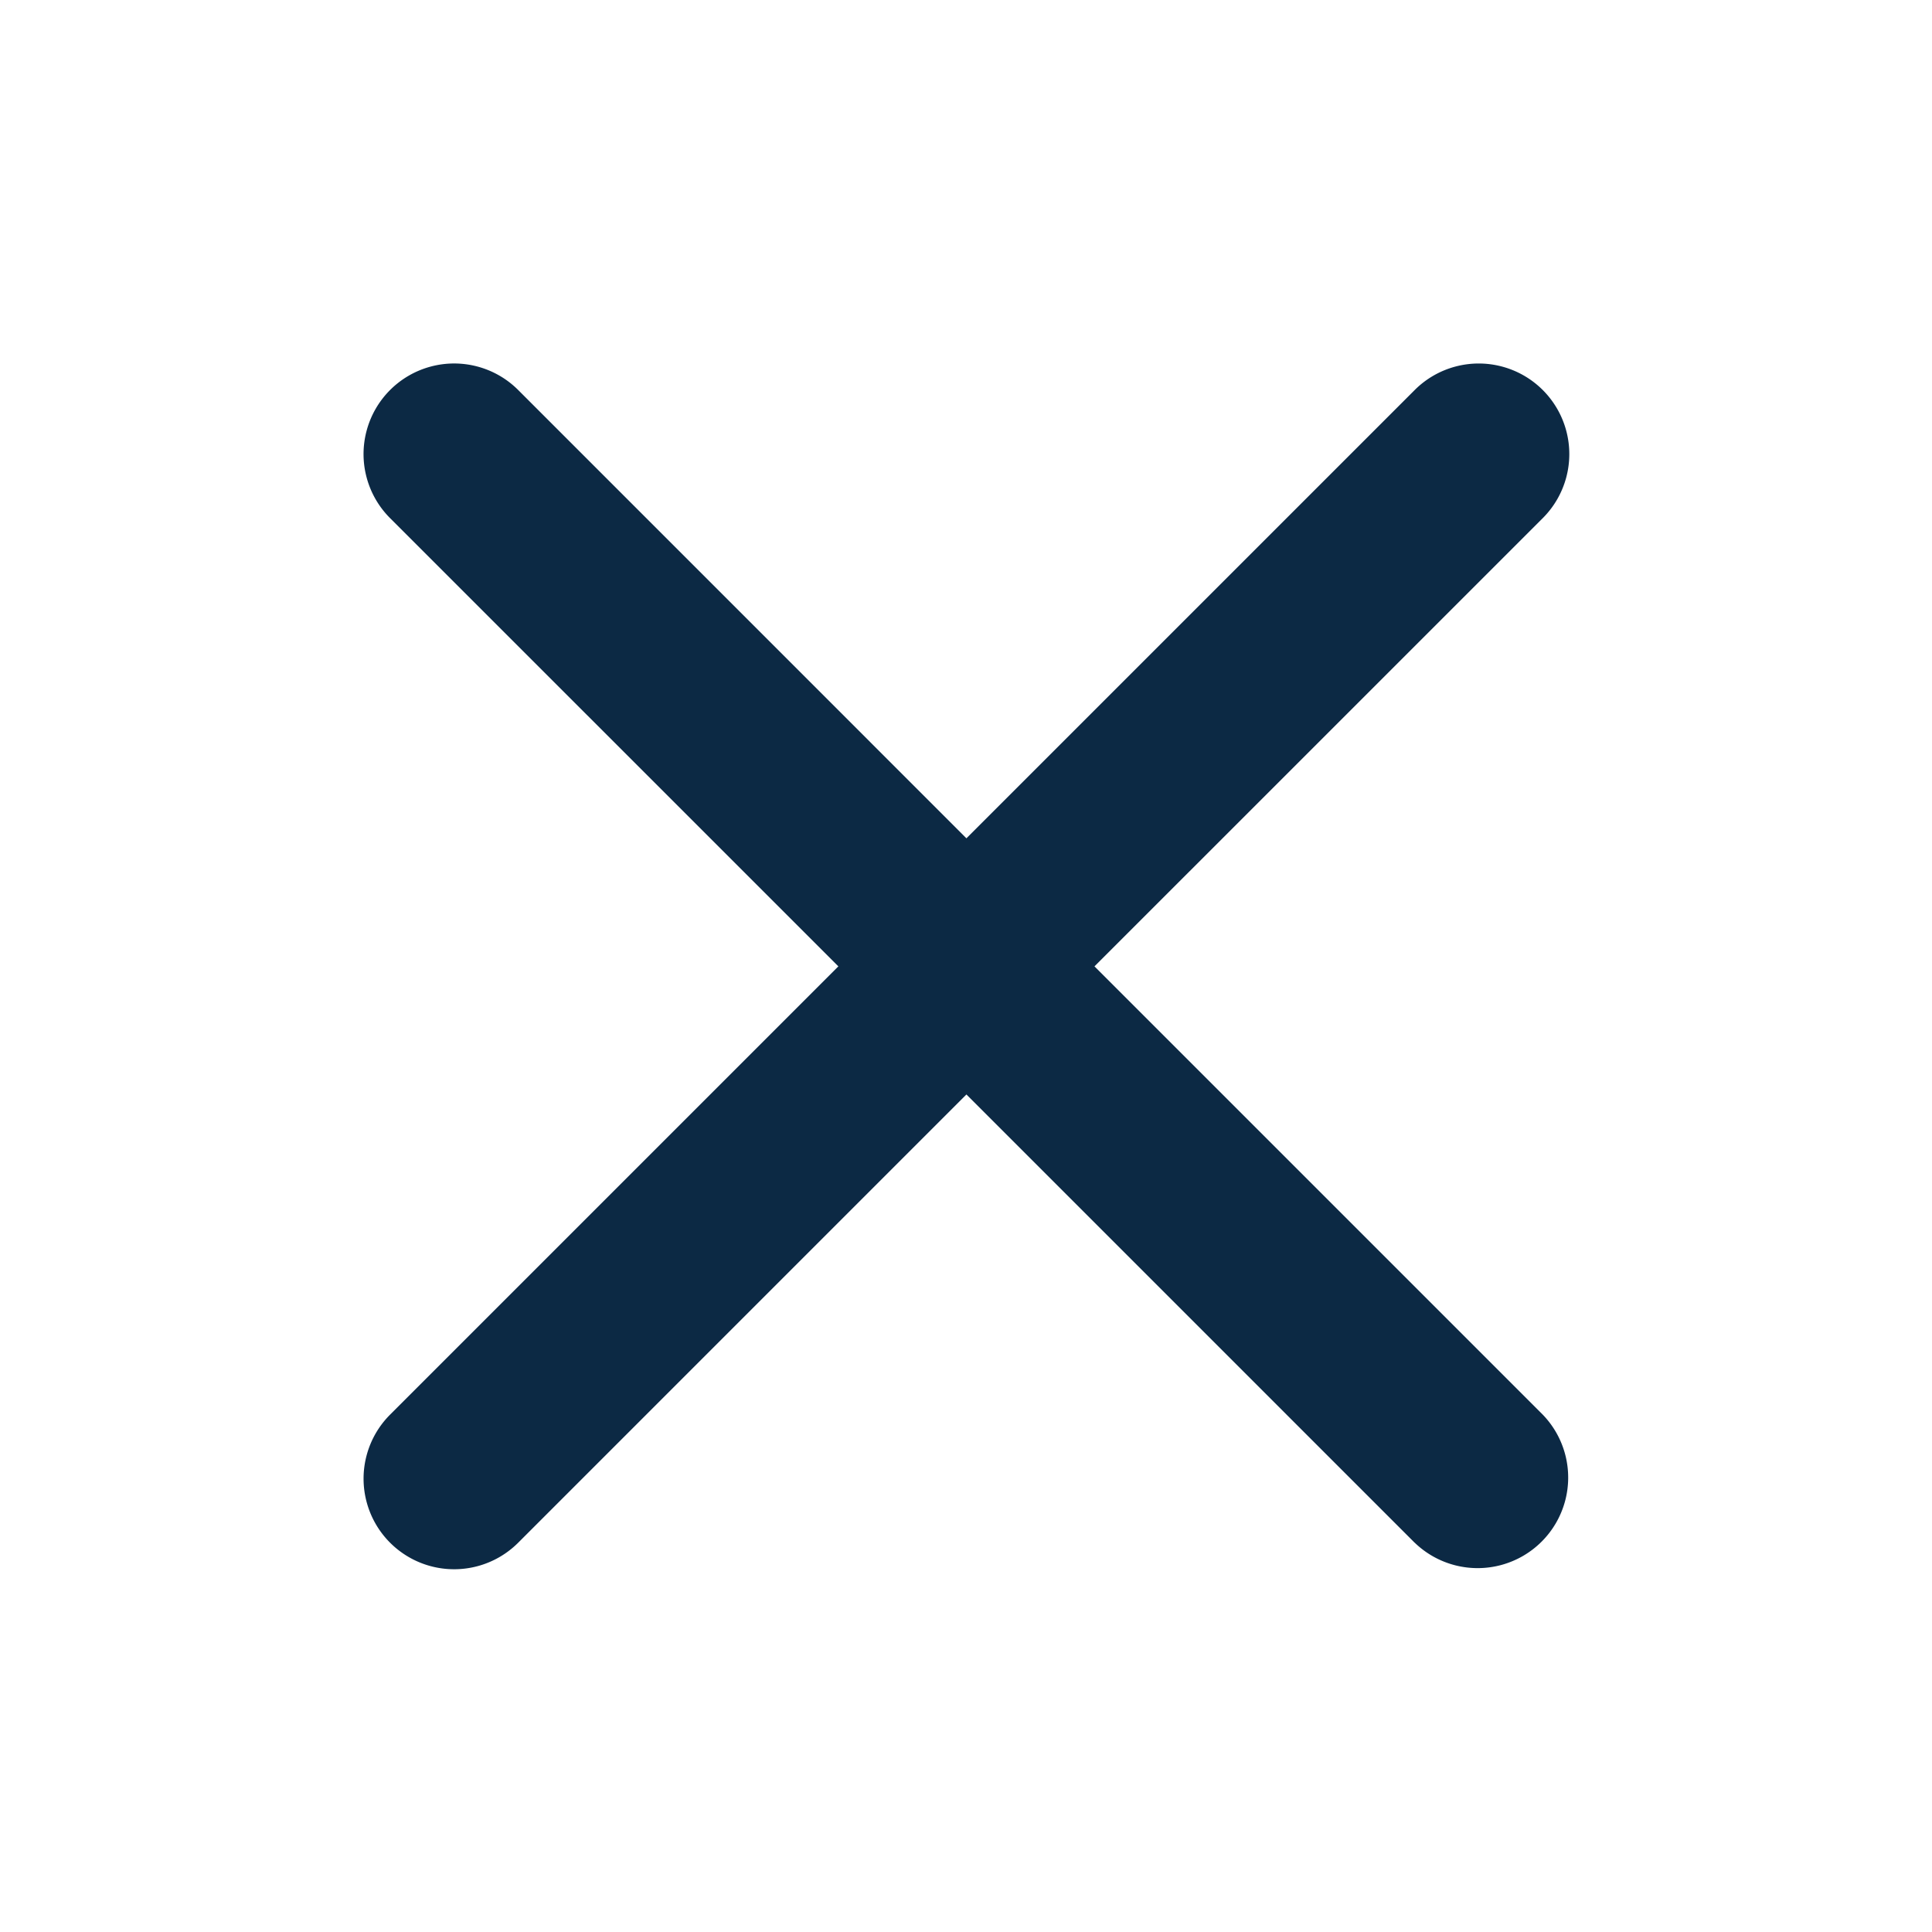 <svg id="icon-close-x" xmlns="http://www.w3.org/2000/svg" width="32" height="32" viewBox="0 0 32 32">
  <rect id="Rectangle_529" data-name="Rectangle 529" width="32" height="32" fill="none"/>
  <path id="Union_1" data-name="Union 1" d="M17.41,19.531,9.985,12.106,2.561,19.53A1.5,1.5,0,0,1,.439,17.409L7.864,9.984.439,2.56A1.5,1.5,0,0,1,2.561.438L9.985,7.863,17.41.438A1.5,1.5,0,0,1,19.531,2.56L12.106,9.984l7.425,7.425a1.5,1.5,0,0,1-2.121,2.121Z" transform="translate(6.022 6.022)" fill="#0c2944"/>
</svg>
